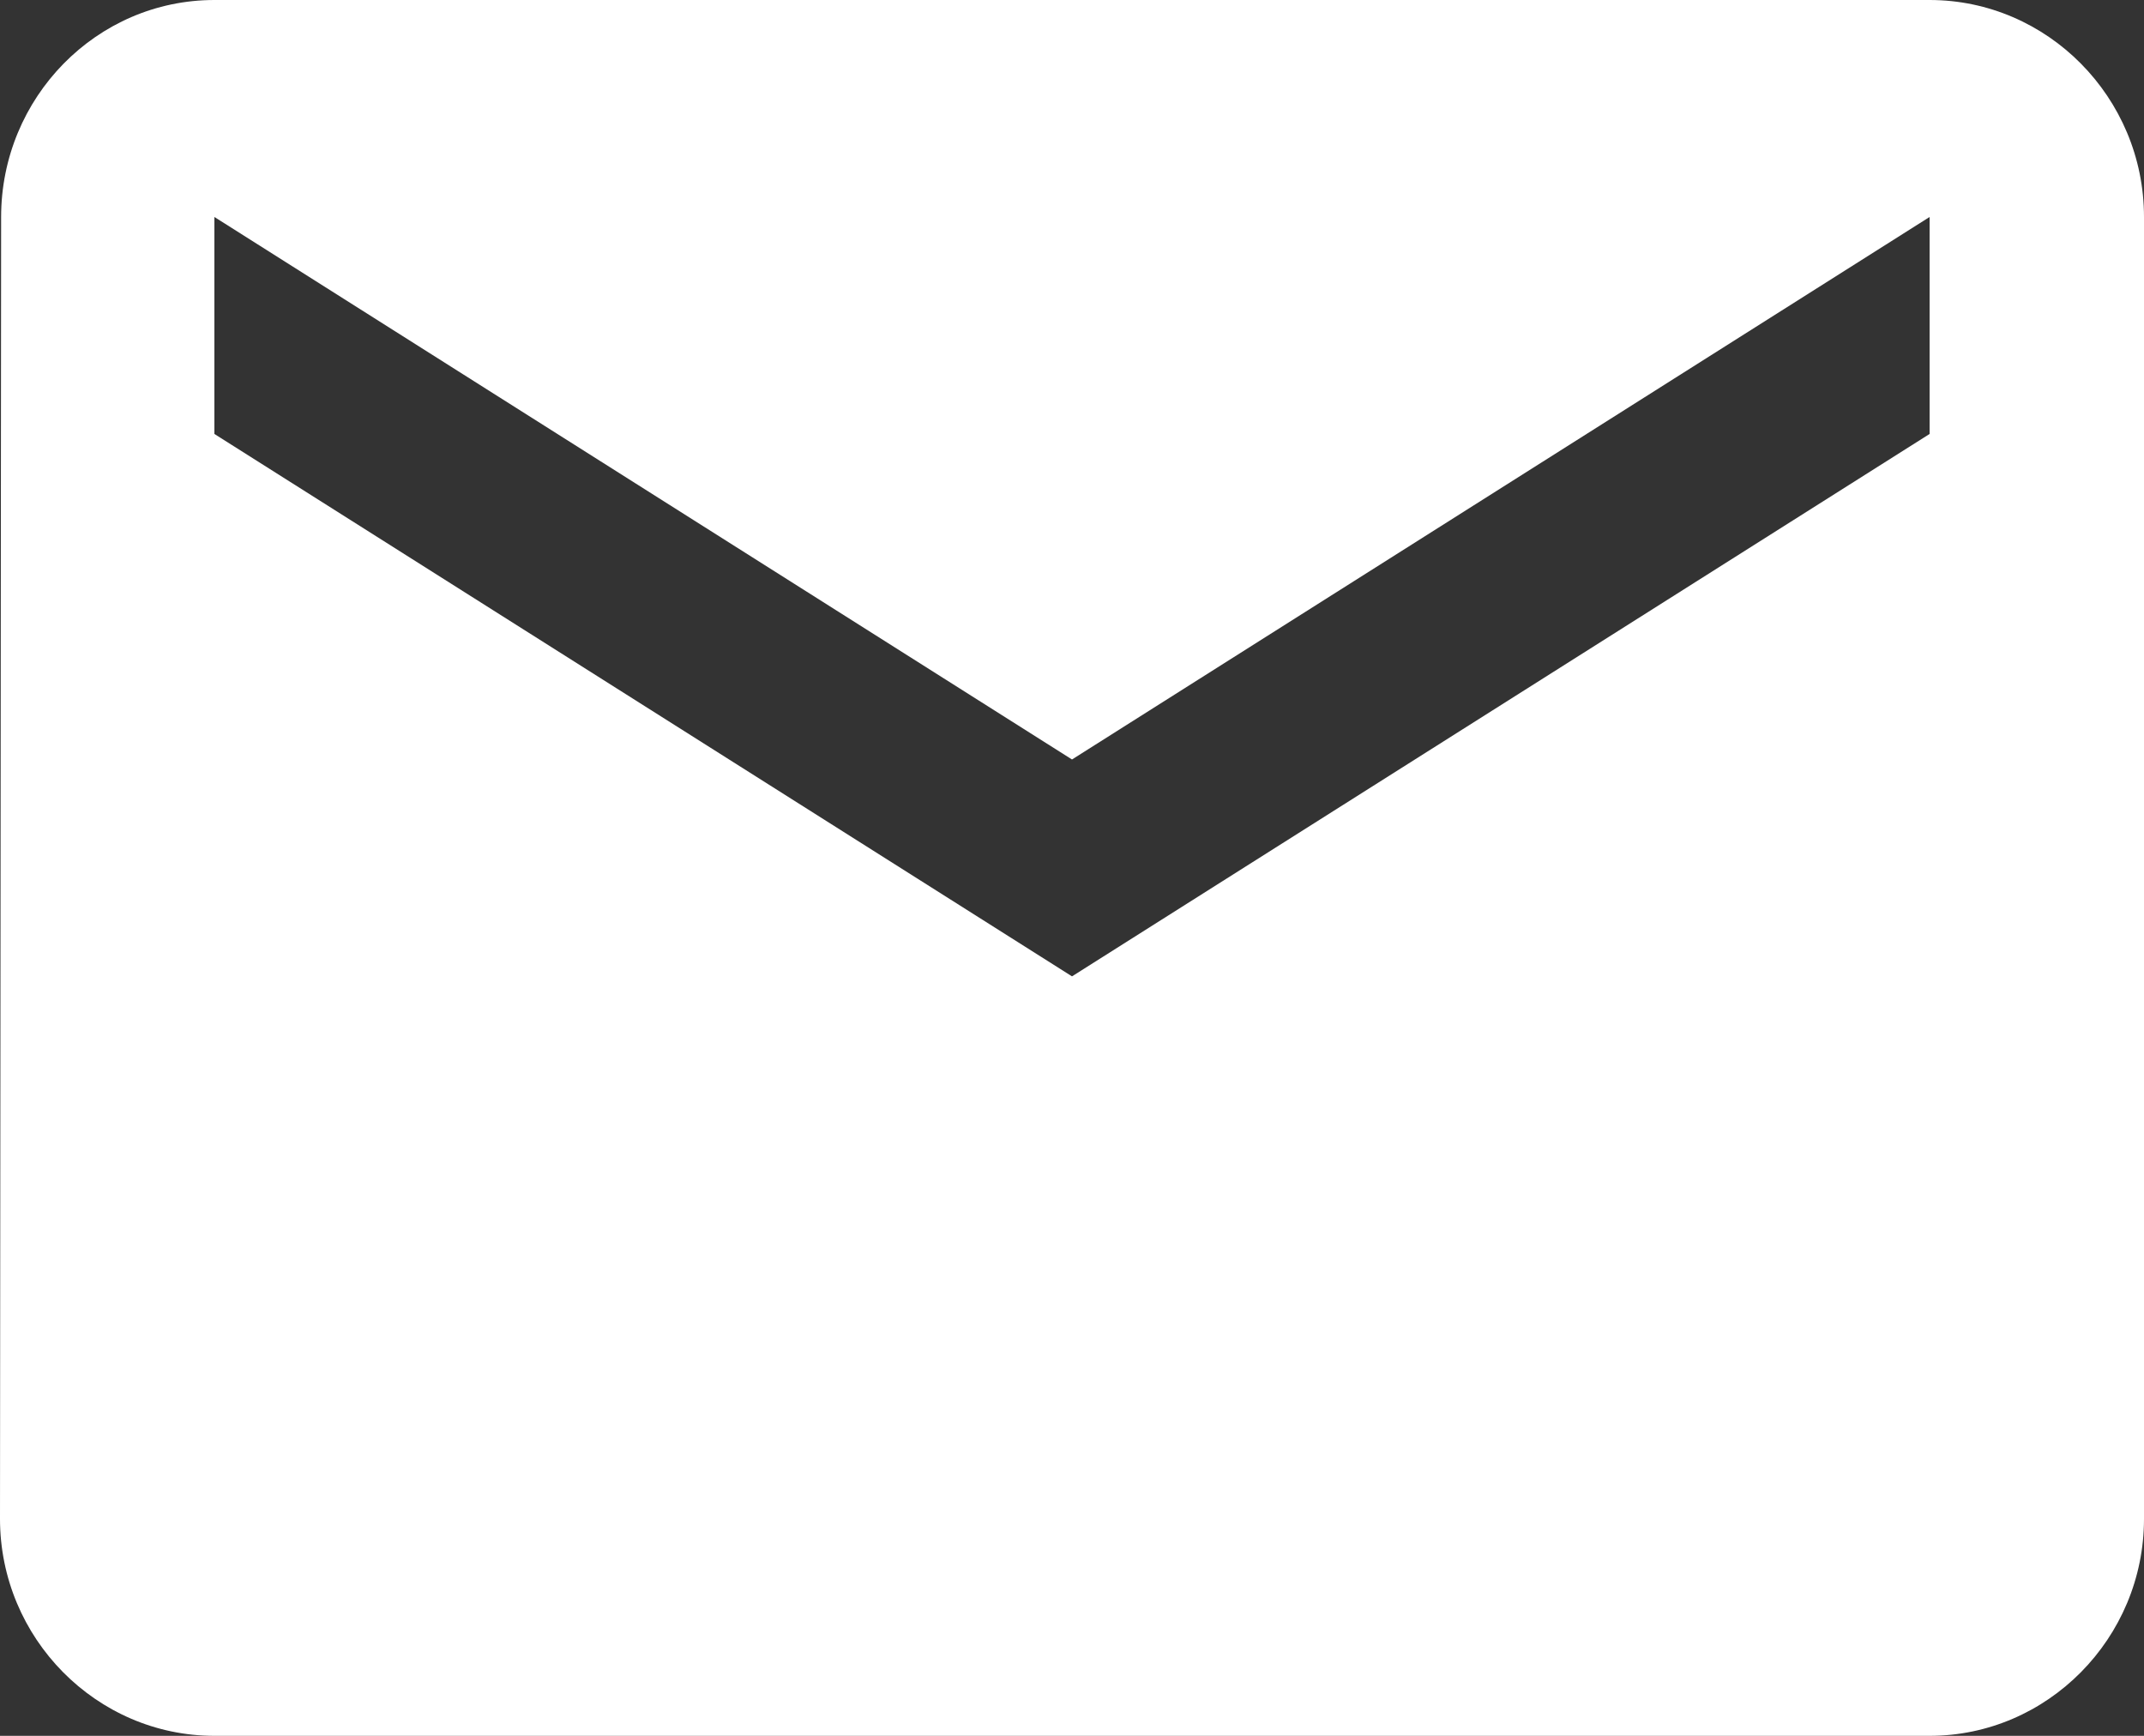 <svg width="21" height="17" viewBox="0 0 21 17" fill="none" xmlns="http://www.w3.org/2000/svg">
<rect x="0" y="0" width="21" height="17" fill="#333333" stroke="none"/>
<path d="M18.9 0H2.1C0.945 0 0.011 0.956 0.011 2.125L0 14.875C0 16.044 0.945 17 2.1 17H18.9C20.055 17 21 16.044 21 14.875V2.125C21 0.956 20.055 0 18.9 0ZM18.9 4.25L10.5 9.562L2.1 4.25V2.125L10.5 7.438L18.9 2.125V4.25Z" fill="white"/>
</svg>
